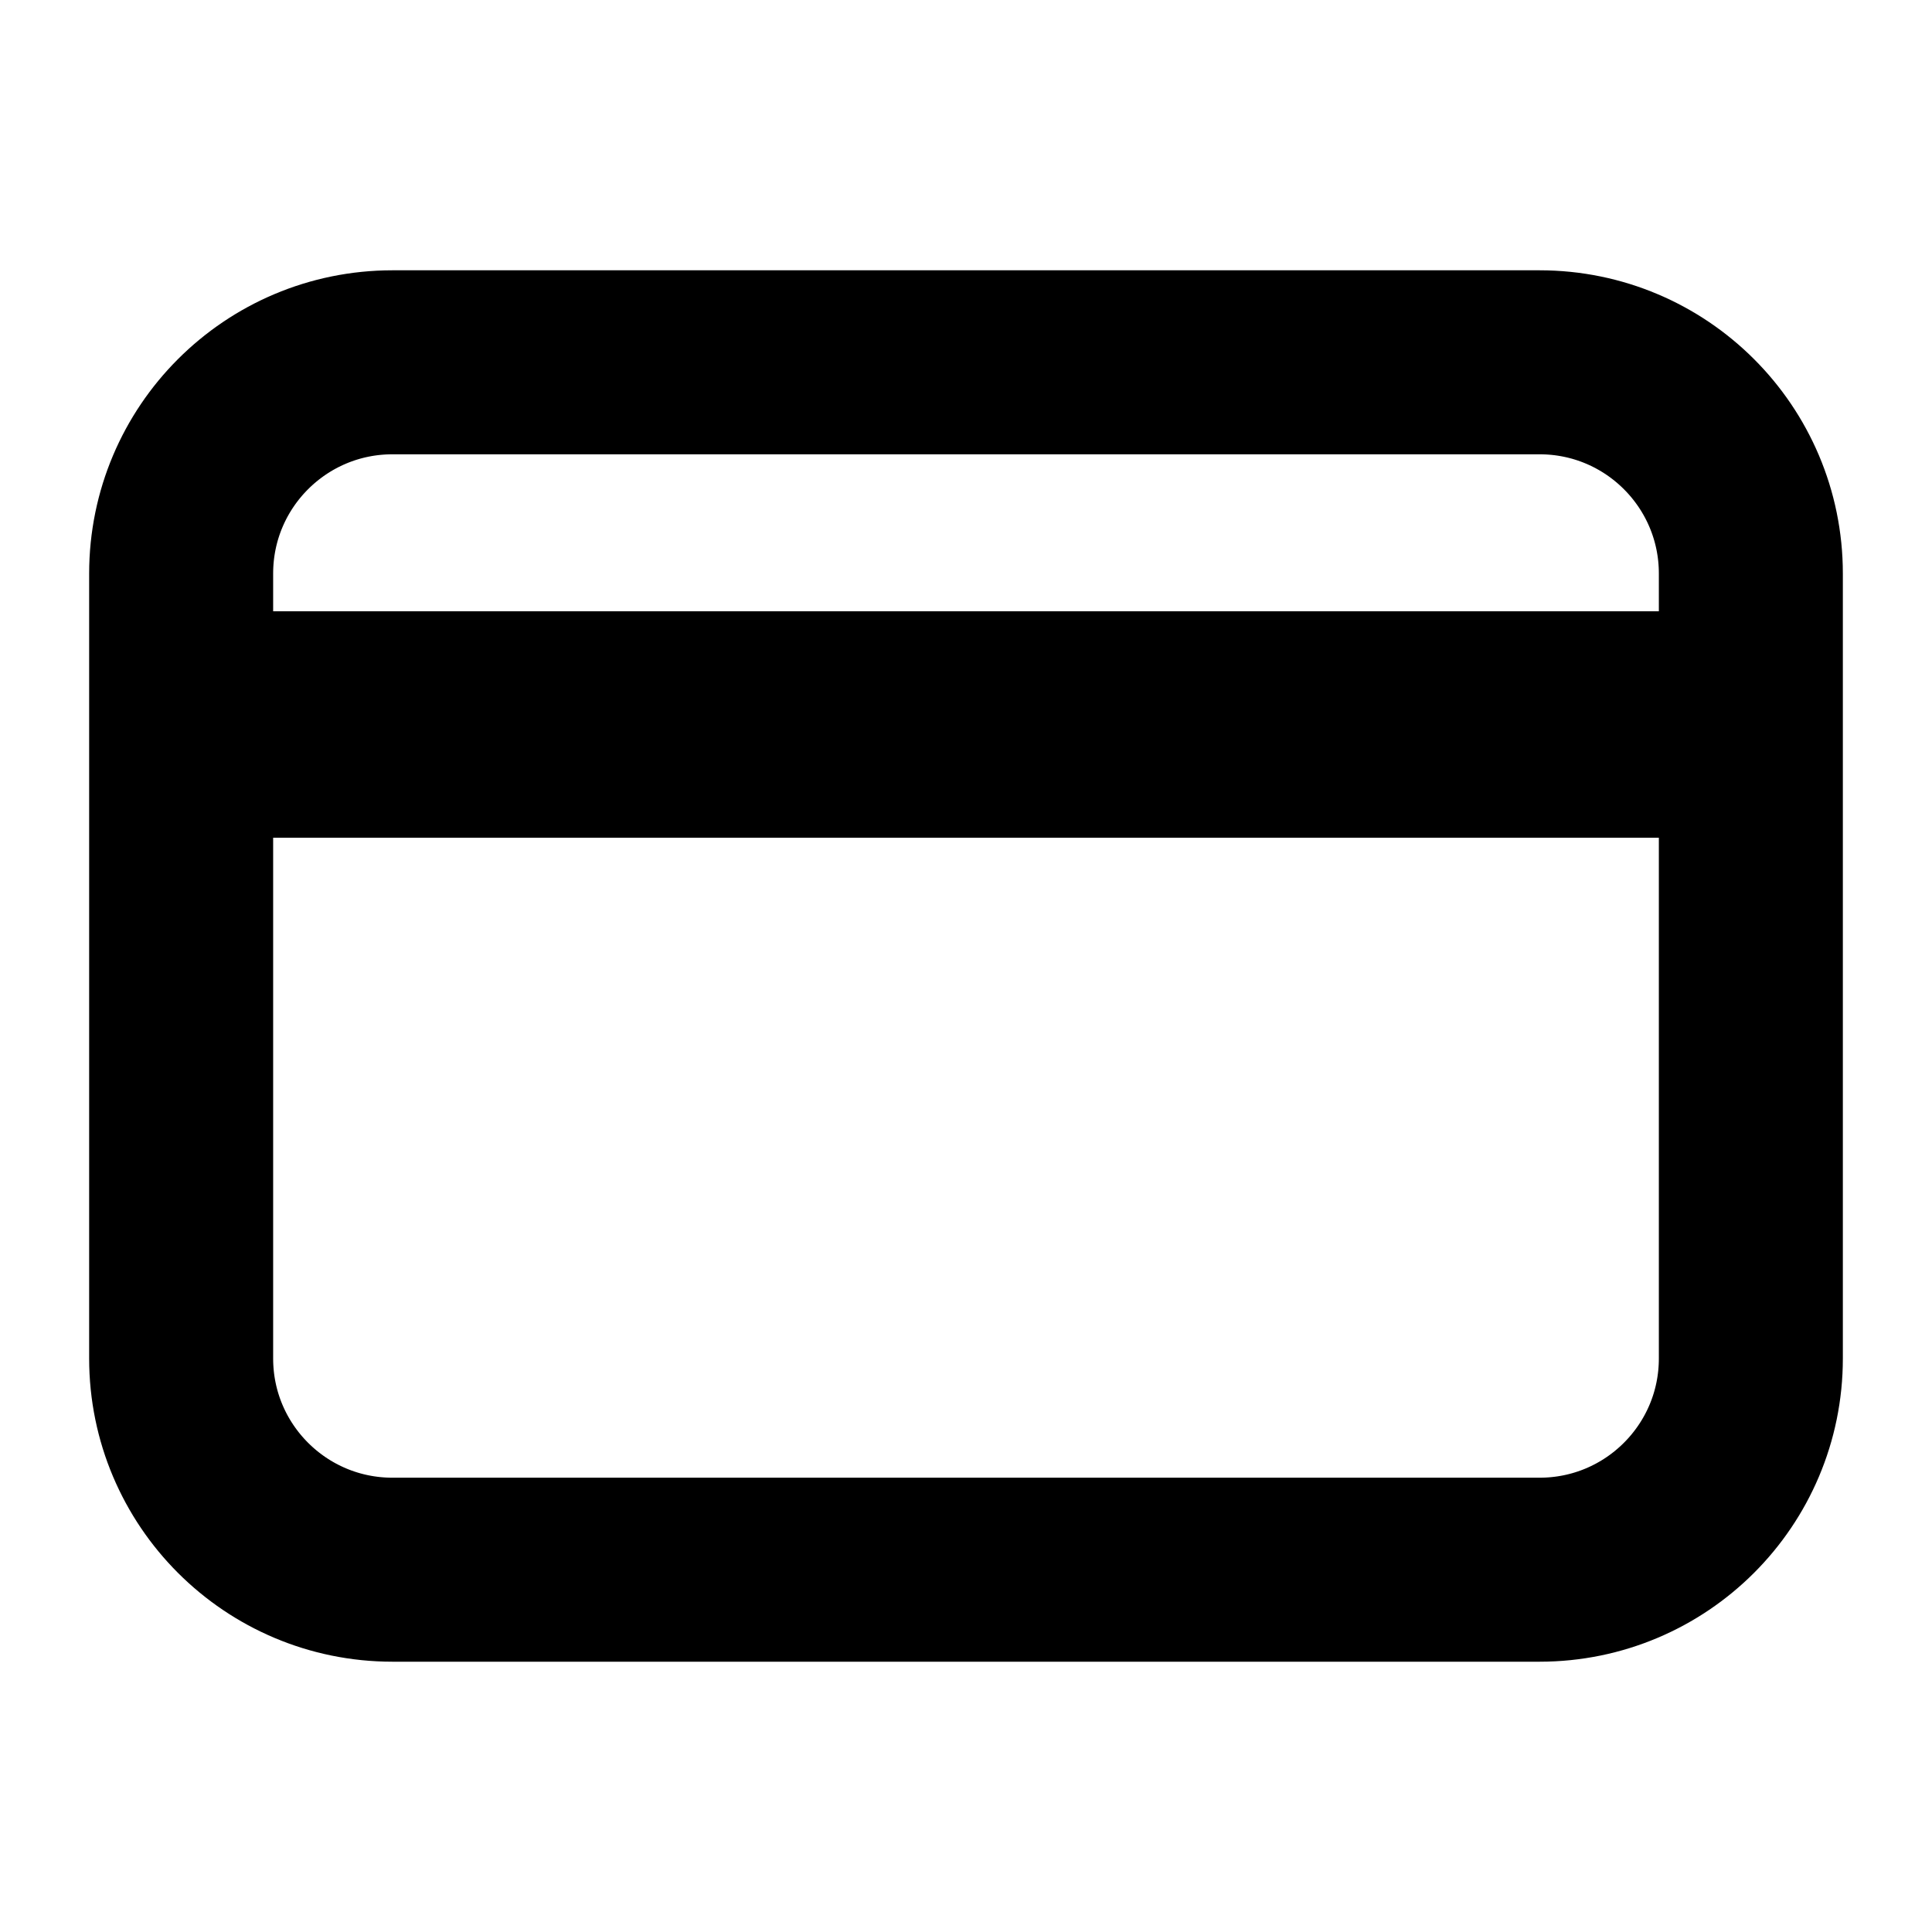 <svg width="21" height="21" viewBox="0 0 21 21" fill="none" xmlns="http://www.w3.org/2000/svg">
<path d="M16.734 3.938H4.266C2.997 3.938 1.969 4.966 1.969 6.234V14.766C1.969 16.034 2.997 17.062 4.266 17.062H16.734C18.003 17.062 19.031 16.034 19.031 14.766V6.234C19.031 4.966 18.003 3.938 16.734 3.938Z" stroke="black" stroke-width="2" stroke-linecap="round" stroke-linejoin="round"/>
<path d="M1.969 7.875H19.031" stroke="black" stroke-width="2.461" stroke-linejoin="round"/>
</svg>
